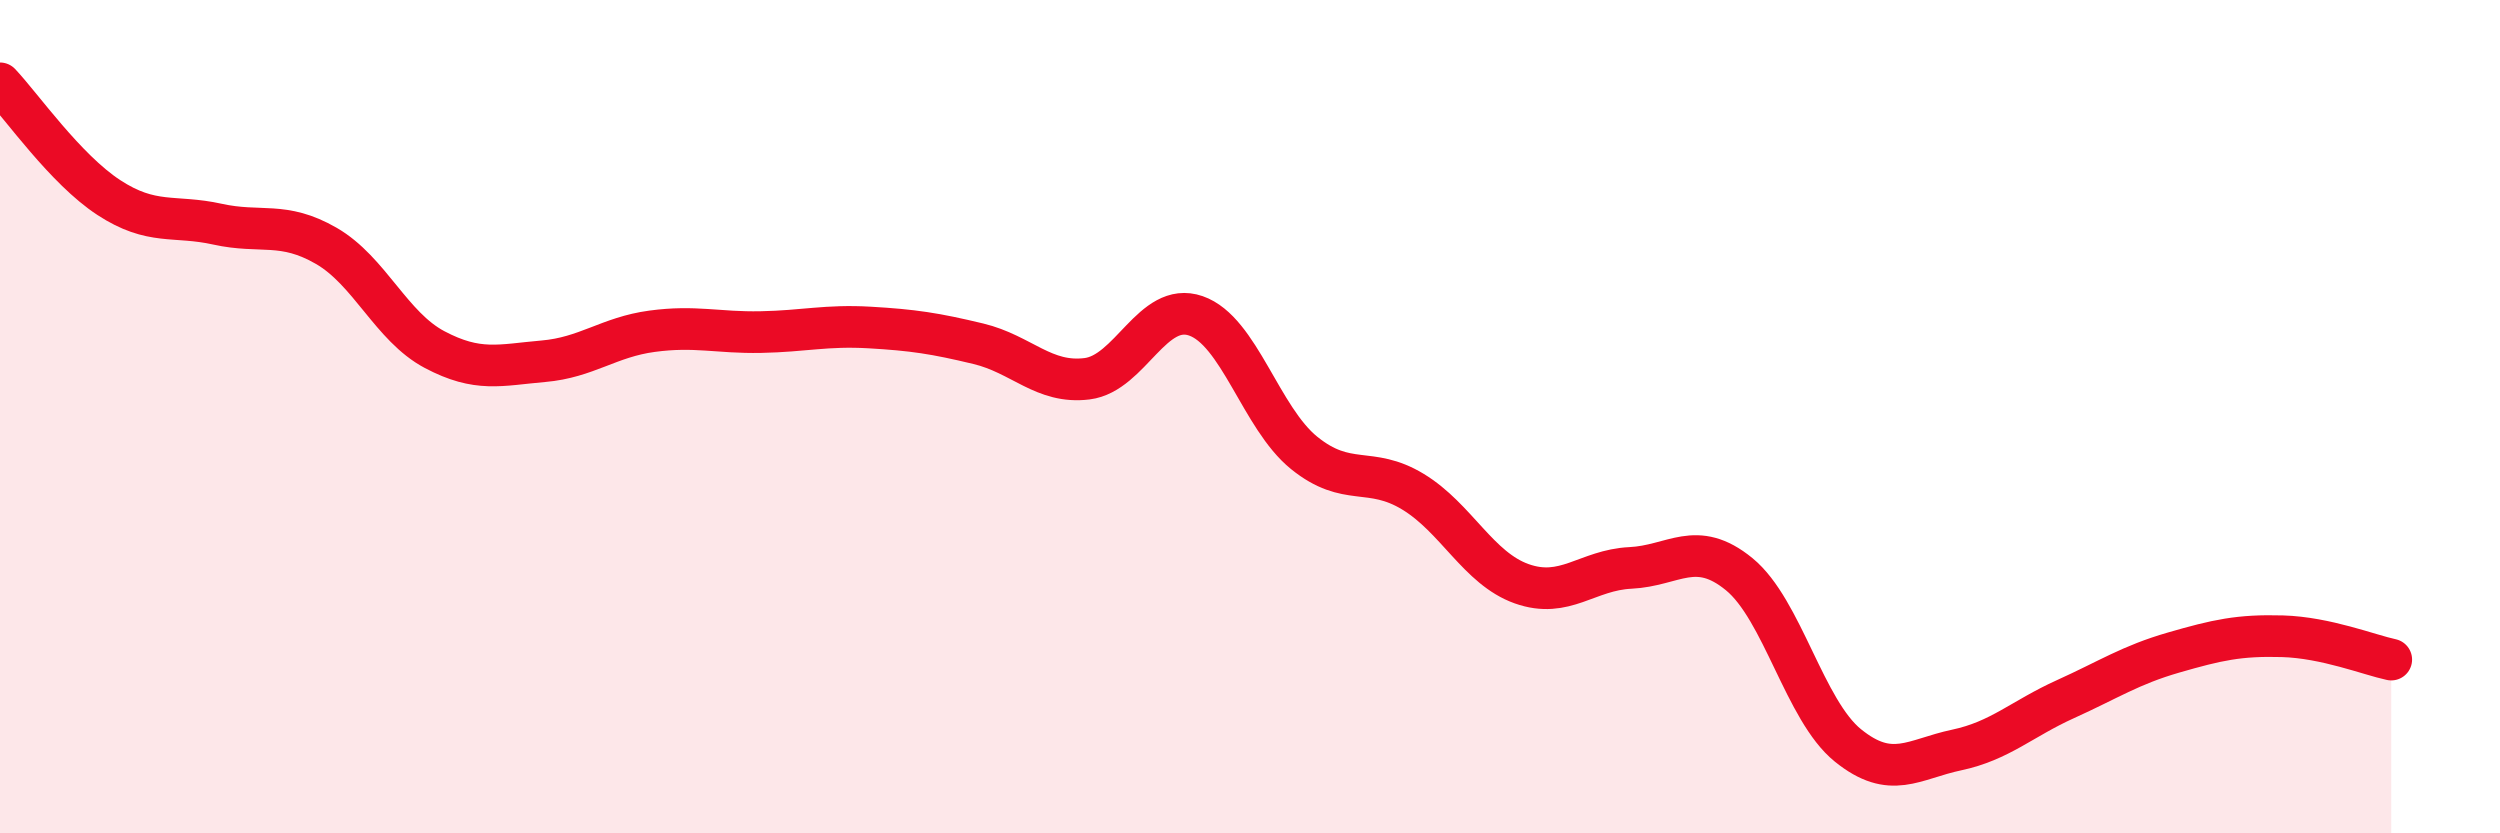 
    <svg width="60" height="20" viewBox="0 0 60 20" xmlns="http://www.w3.org/2000/svg">
      <path
        d="M 0,2 C 0.52,2.55 1.57,4.06 2.61,4.74 C 3.65,5.42 4.18,5.15 5.22,5.38 C 6.26,5.61 6.79,5.3 7.83,5.9 C 8.87,6.5 9.39,7.84 10.43,8.39 C 11.47,8.94 12,8.76 13.04,8.67 C 14.08,8.58 14.61,8.09 15.65,7.95 C 16.69,7.81 17.22,7.99 18.26,7.97 C 19.3,7.95 19.83,7.8 20.87,7.86 C 21.91,7.92 22.44,8 23.48,8.25 C 24.52,8.5 25.05,9.22 26.09,9.09 C 27.13,8.96 27.66,7.22 28.7,7.58 C 29.74,7.94 30.26,10.03 31.3,10.87 C 32.34,11.71 32.87,11.17 33.91,11.8 C 34.95,12.43 35.48,13.64 36.52,14.01 C 37.56,14.38 38.09,13.68 39.13,13.63 C 40.17,13.58 40.7,12.93 41.74,13.78 C 42.78,14.63 43.31,17.05 44.35,17.89 C 45.39,18.73 45.92,18.22 46.96,18 C 48,17.78 48.53,17.25 49.57,16.78 C 50.61,16.31 51.13,15.96 52.17,15.66 C 53.21,15.36 53.74,15.24 54.78,15.27 C 55.82,15.3 56.87,15.72 57.39,15.83L57.39 20L0 20Z"
        fill="#EB0A25"
        opacity="0.1"
        stroke-linecap="round"
        stroke-linejoin="round"
      />
      <path
        d="M 0,2 C 0.52,2.55 1.57,4.06 2.61,4.74 C 3.65,5.42 4.18,5.15 5.22,5.38 C 6.26,5.61 6.79,5.3 7.83,5.9 C 8.87,6.5 9.39,7.84 10.43,8.39 C 11.47,8.94 12,8.76 13.04,8.67 C 14.08,8.58 14.61,8.09 15.65,7.95 C 16.69,7.81 17.22,7.99 18.26,7.97 C 19.3,7.95 19.83,7.8 20.87,7.86 C 21.91,7.92 22.44,8 23.48,8.25 C 24.52,8.5 25.05,9.22 26.09,9.09 C 27.13,8.96 27.66,7.22 28.7,7.58 C 29.74,7.94 30.26,10.03 31.3,10.87 C 32.34,11.71 32.87,11.17 33.91,11.8 C 34.95,12.43 35.48,13.64 36.52,14.01 C 37.56,14.38 38.09,13.68 39.13,13.63 C 40.17,13.58 40.7,12.93 41.74,13.78 C 42.78,14.63 43.31,17.05 44.35,17.89 C 45.39,18.73 45.92,18.22 46.96,18 C 48,17.78 48.53,17.25 49.57,16.78 C 50.61,16.31 51.13,15.96 52.17,15.66 C 53.21,15.36 53.74,15.24 54.78,15.27 C 55.82,15.3 56.87,15.72 57.39,15.83"
        stroke="#EB0A25"
        stroke-width="1"
        fill="none"
        stroke-linecap="round"
        stroke-linejoin="round"
      />
    </svg>
  